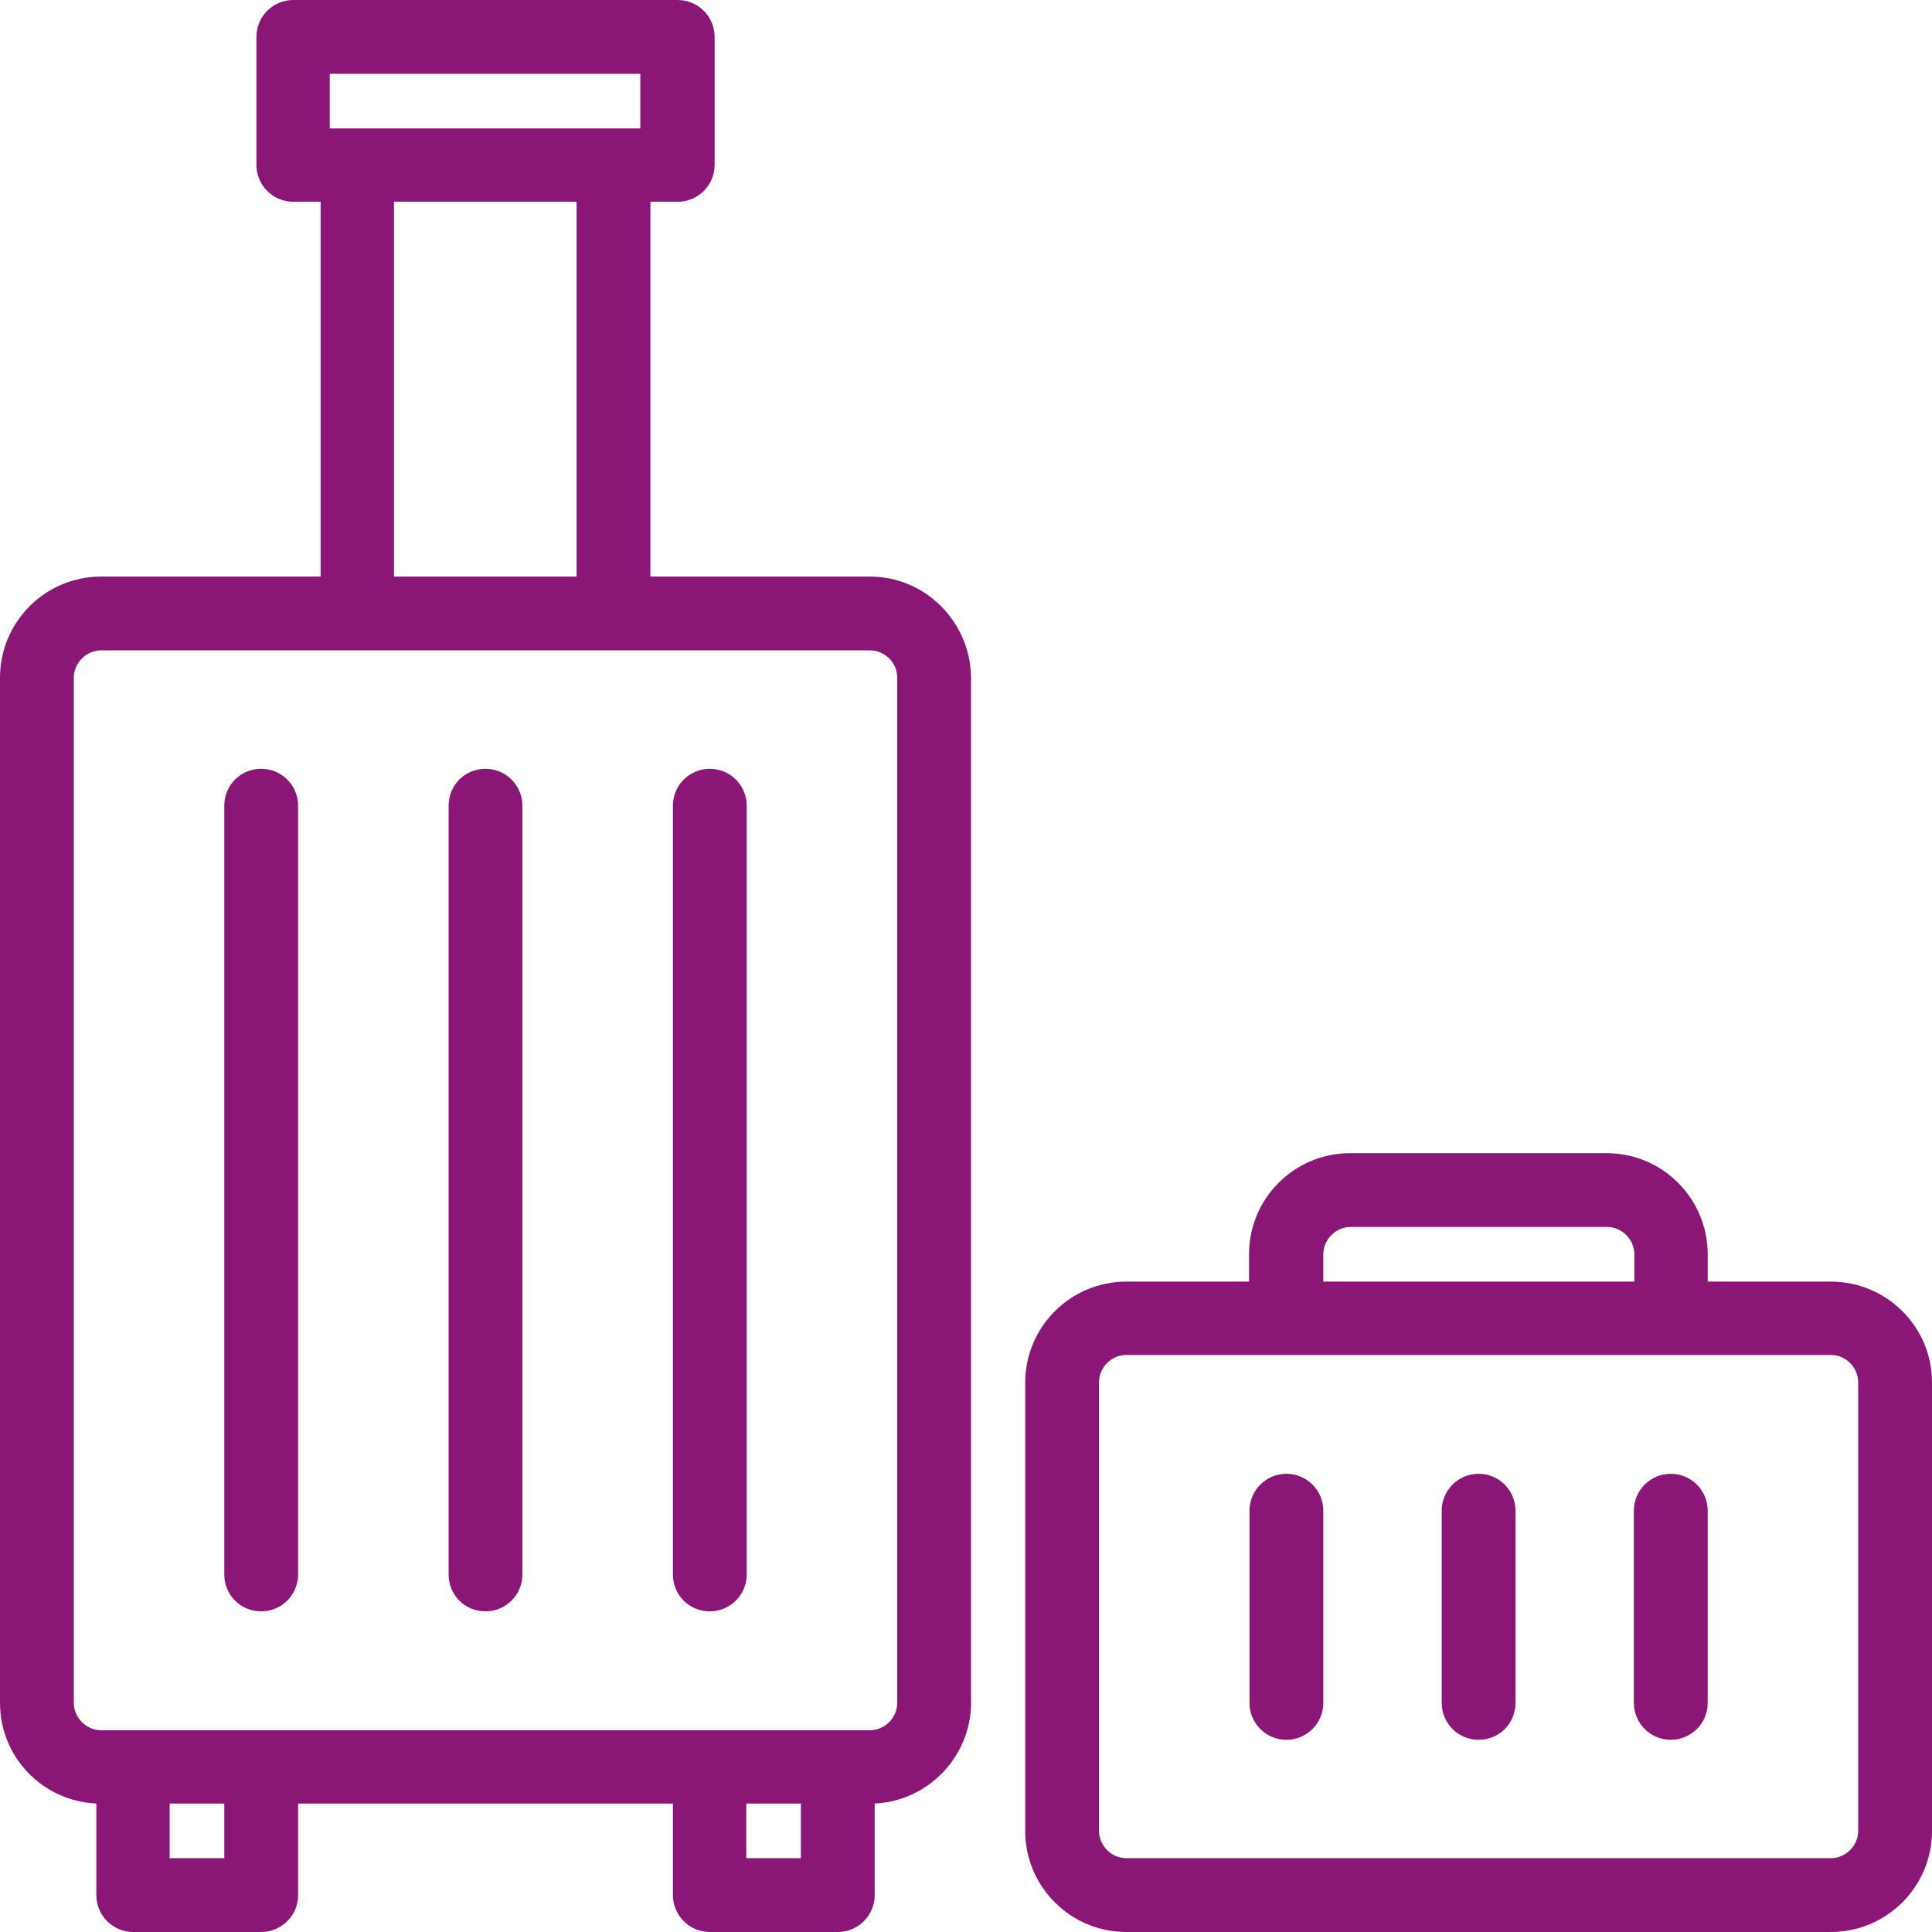 <svg width="53" height="53" viewBox="0 0 53 53" fill="none" xmlns="http://www.w3.org/2000/svg">
<g clip-path="url(#clip0)">
<path d="M23.864 15.817H17.842V5.535H18.591C19.144 5.535 19.604 5.088 19.604 4.523V1.012C19.604 0.46 19.157 0 18.591 0H8.047C7.494 0 7.034 0.447 7.034 1.012V4.523C7.034 5.075 7.481 5.535 8.047 5.535H8.796V15.817H2.774C1.236 15.817 0 17.066 0 18.591V46.715C0 48.201 1.17 49.411 2.643 49.476V51.988C2.643 52.54 3.09 53 3.655 53H7.166C7.718 53 8.178 52.553 8.178 51.988V49.476H18.46V51.988C18.46 52.54 18.907 53 19.472 53H22.983C23.535 53 23.995 52.553 23.995 51.988V49.476C25.455 49.411 26.638 48.188 26.638 46.715V18.591C26.625 17.066 25.389 15.817 23.864 15.817ZM21.971 49.476V50.975H20.472V49.476H21.971ZM6.153 49.476V50.975H4.654V49.476H6.153ZM15.817 5.535V15.817H10.808V5.535H15.817ZM9.046 3.511V2.025H17.566V3.524H9.046V3.511ZM2.025 18.591C2.025 18.184 2.367 17.842 2.774 17.842H23.864C24.271 17.842 24.613 18.171 24.613 18.591V46.715C24.613 47.123 24.271 47.465 23.864 47.465H2.774C2.367 47.465 2.025 47.123 2.025 46.715V18.591Z" fill="#8A1776"/>
<path d="M13.319 44.204C13.871 44.204 14.331 43.757 14.331 43.191V22.102C14.331 21.55 13.884 21.09 13.319 21.09C12.754 21.09 12.307 21.537 12.307 22.102V43.191C12.307 43.757 12.754 44.204 13.319 44.204Z" fill="#8A1776"/>
<path d="M7.166 44.204C7.718 44.204 8.178 43.757 8.178 43.191V22.102C8.178 21.55 7.731 21.09 7.166 21.09C6.6 21.09 6.153 21.537 6.153 22.102V43.191C6.153 43.757 6.6 44.204 7.166 44.204Z" fill="#8A1776"/>
<path d="M19.472 44.204C20.025 44.204 20.485 43.757 20.485 43.191V22.102C20.485 21.55 20.038 21.09 19.472 21.09C18.92 21.09 18.46 21.537 18.46 22.102V43.191C18.46 43.757 18.907 44.204 19.472 44.204Z" fill="#8A1776"/>
<path d="M50.226 35.158H46.847V34.409C46.847 32.883 45.611 31.634 44.072 31.634H37.038C35.513 31.634 34.264 32.87 34.264 34.409V35.158H30.898C29.373 35.158 28.124 36.394 28.124 37.932V50.226C28.124 51.751 29.36 53 30.898 53H50.226C51.751 53 53 51.764 53 50.226V37.919C53 36.394 51.751 35.158 50.226 35.158ZM36.302 35.158V34.409C36.302 34.001 36.644 33.659 37.051 33.659H44.086C44.493 33.659 44.835 34.001 44.835 34.409V35.158H36.302ZM50.975 37.919V50.226C50.975 50.633 50.633 50.975 50.226 50.975H30.898C30.49 50.975 30.149 50.633 30.149 50.226V37.919C30.149 37.511 30.49 37.17 30.898 37.17H50.226C50.633 37.17 50.975 37.511 50.975 37.919Z" fill="#8A1776"/>
<path d="M40.562 40.43C40.01 40.43 39.55 40.877 39.55 41.443V46.715C39.55 47.267 39.996 47.728 40.562 47.728C41.127 47.728 41.574 47.281 41.574 46.715V41.443C41.574 40.877 41.114 40.43 40.562 40.43Z" fill="#8A1776"/>
<path d="M35.289 40.43C34.737 40.43 34.277 40.877 34.277 41.443V46.715C34.277 47.267 34.724 47.728 35.289 47.728C35.842 47.728 36.302 47.281 36.302 46.715V41.443C36.302 40.877 35.842 40.43 35.289 40.43Z" fill="#8A1776"/>
<path d="M45.834 40.43C45.282 40.43 44.822 40.877 44.822 41.443V46.715C44.822 47.267 45.269 47.728 45.834 47.728C46.386 47.728 46.847 47.281 46.847 46.715V41.443C46.847 40.877 46.386 40.43 45.834 40.43Z" fill="#8A1776"/>
</g>
<defs>
<clipPath id="clip0">
<path d="M0 0H53V53H0V0Z" fill="white"/>
</clipPath>
</defs>
</svg>
